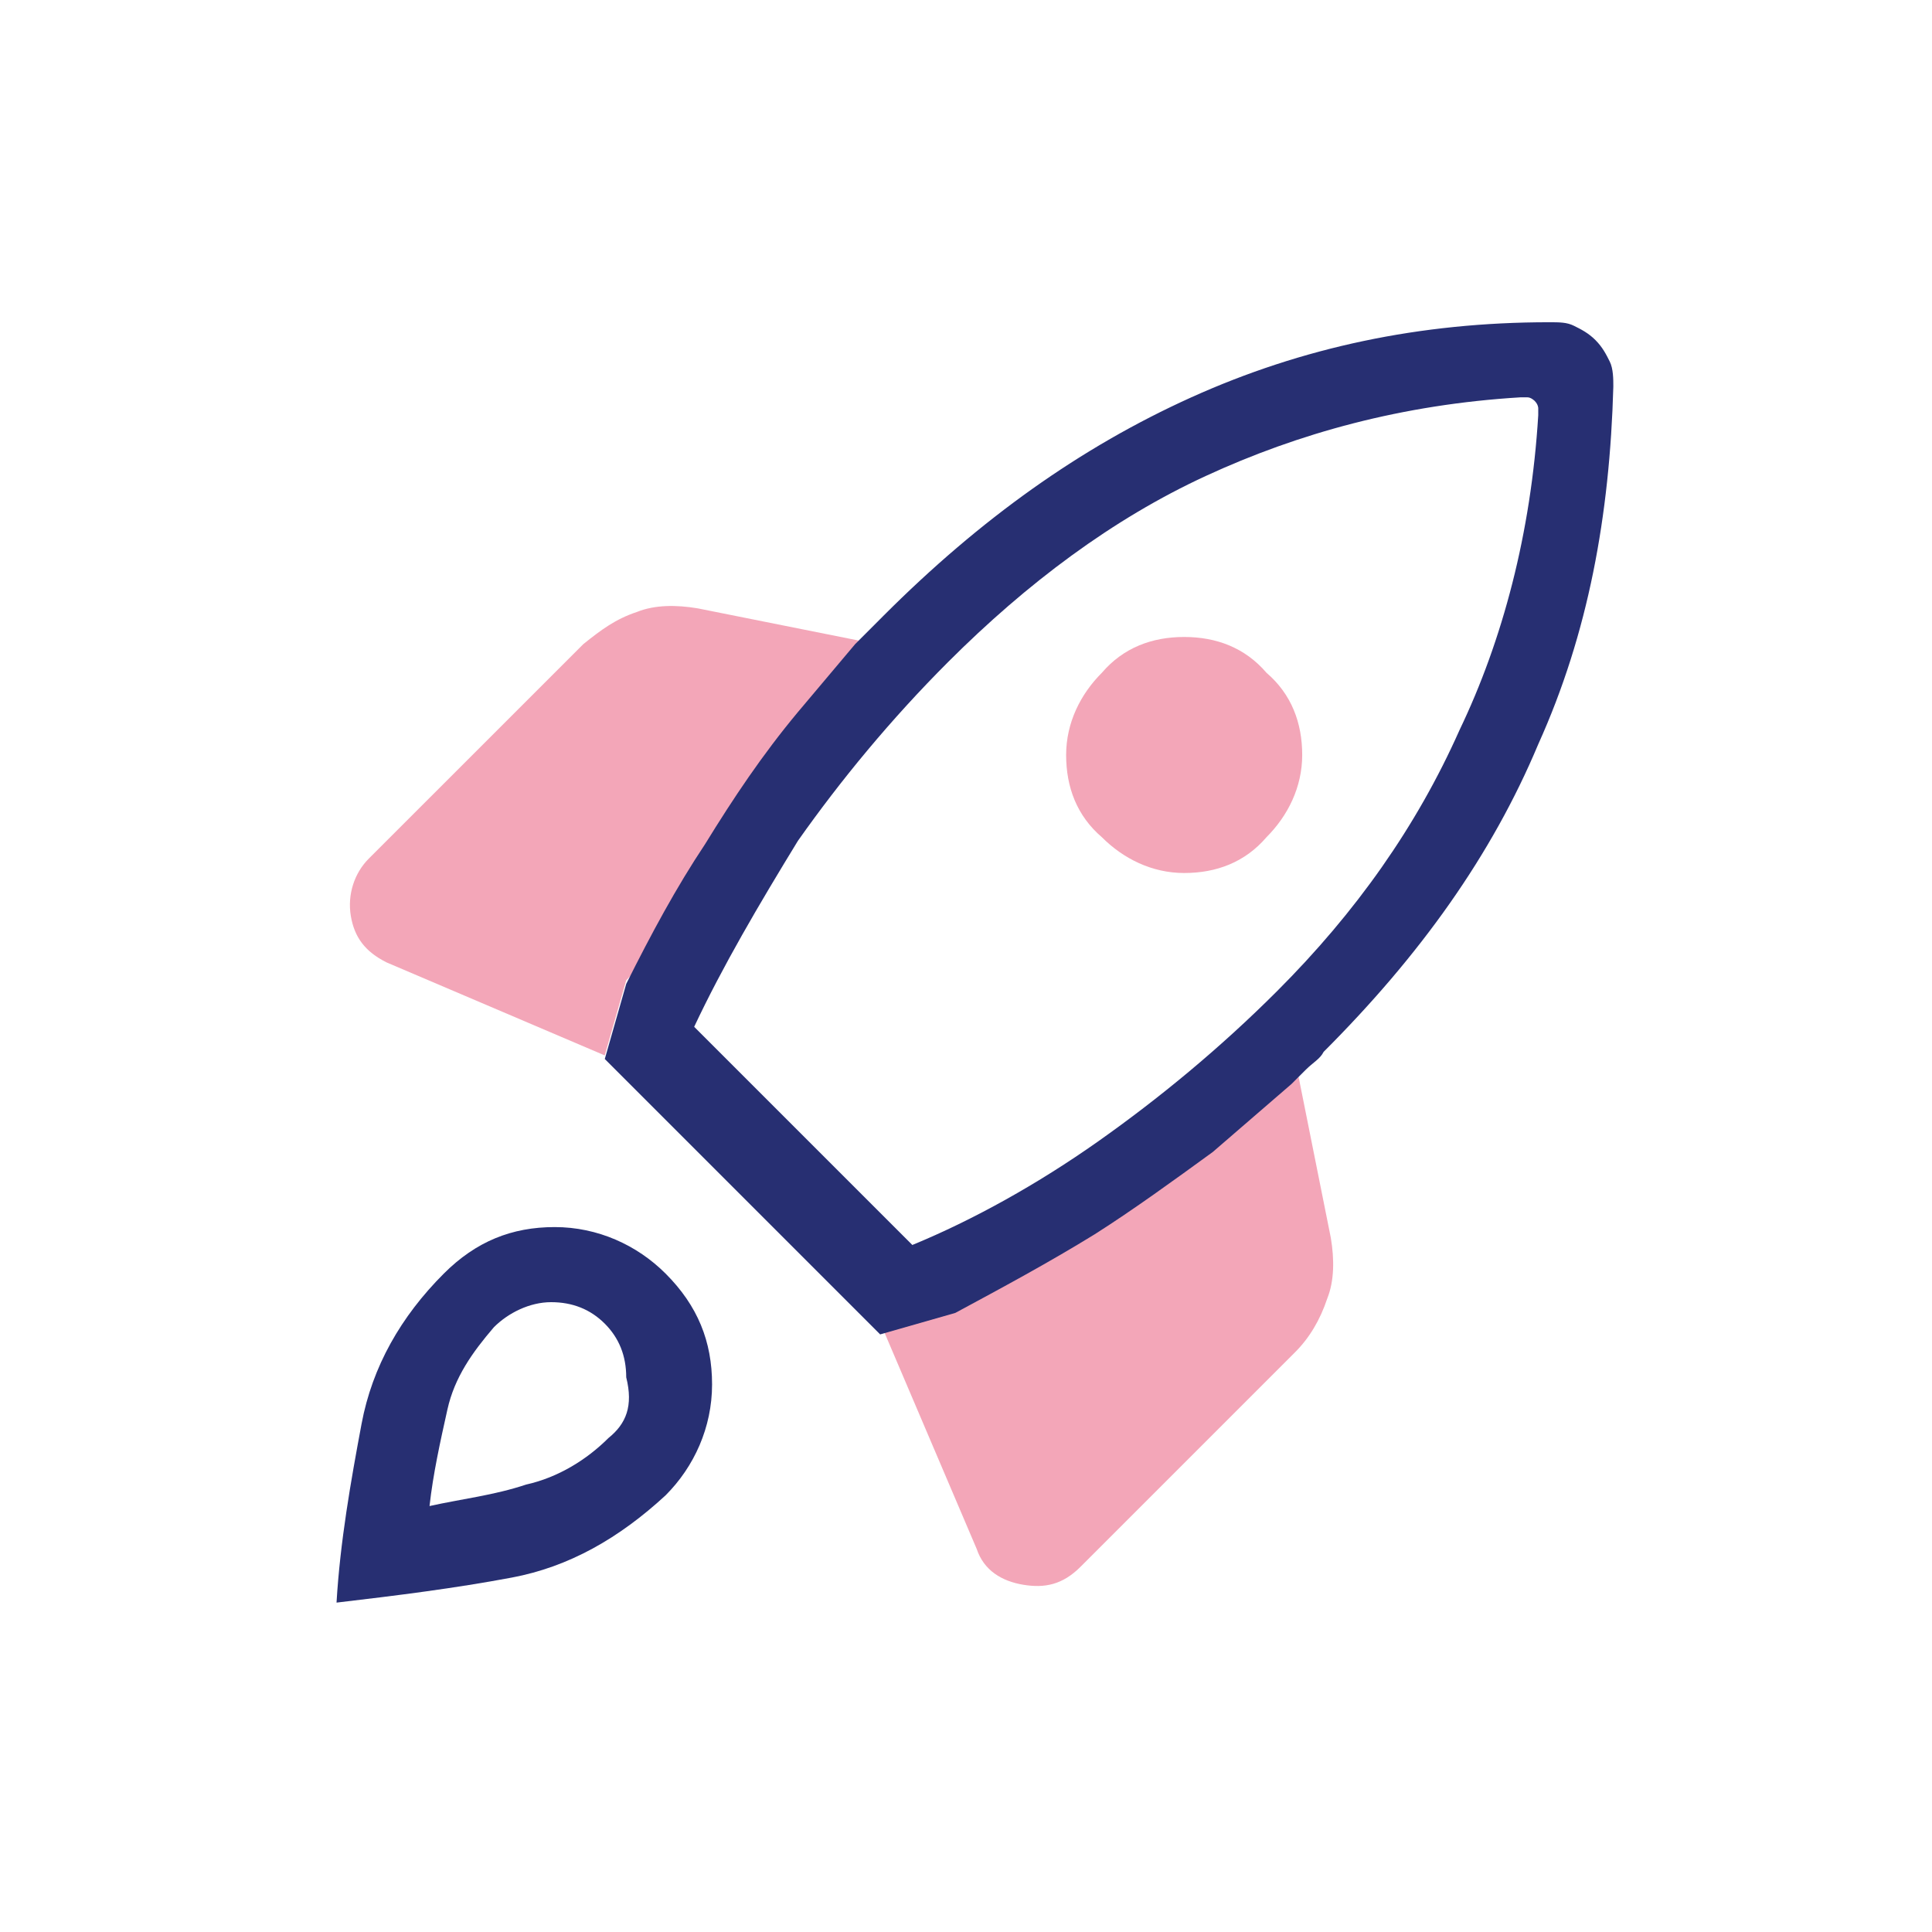<svg width="53" height="53" viewBox="0 0 53 53" fill="none" xmlns="http://www.w3.org/2000/svg">
<path d="M33.76 31.21L31.896 30.621C31.994 30.817 31.896 31.014 31.896 31.21C31.798 31.406 31.7 31.602 31.504 31.799L27.579 34.251C27.481 34.349 27.383 34.349 27.285 34.349C27.187 34.349 27.089 34.251 27.089 34.153L26.304 35.919L24.243 36.508L26.794 42.493C26.991 43.082 27.481 43.376 28.07 43.474C28.659 43.572 29.149 43.474 29.64 42.983L35.526 37.097C35.919 36.704 36.213 36.214 36.409 35.625C36.606 35.134 36.606 34.546 36.508 33.957L35.624 29.542L33.466 31.406C33.466 31.406 33.564 31.308 33.76 31.21Z" fill="#F3A6B8"/>
<path d="M19.436 24.538C19.338 24.439 19.24 24.439 19.24 24.341C19.24 24.243 19.24 24.145 19.338 24.047L20.319 22.968C20.515 22.771 20.711 22.673 20.907 22.575C21.104 22.477 21.3 22.477 21.496 22.575L21.987 19.436L23.557 17.572L19.142 16.689C18.553 16.59 17.964 16.59 17.474 16.787C16.885 16.983 16.492 17.277 16.002 17.67L10.115 23.556C9.723 23.949 9.526 24.538 9.624 25.126C9.723 25.715 10.017 26.107 10.606 26.402L16.59 28.953L17.179 26.892L19.436 24.538Z" fill="#F3A6B8"/>
<path d="M32.485 17.474C31.602 17.474 30.817 17.768 30.228 18.455C29.64 19.043 29.247 19.828 29.247 20.711C29.247 21.594 29.541 22.379 30.228 22.968C30.817 23.557 31.602 23.949 32.485 23.949C33.368 23.949 34.153 23.655 34.742 22.968C35.33 22.379 35.723 21.594 35.723 20.711C35.723 19.828 35.428 19.043 34.742 18.455C34.153 17.768 33.368 17.474 32.485 17.474Z" fill="#F3A6B8"/>
<path d="M15.217 33.662C14.04 33.662 13.059 34.055 12.175 34.938C10.998 36.115 10.213 37.489 9.919 39.058C9.625 40.628 9.33 42.296 9.232 43.964C10.9 43.768 12.47 43.572 14.04 43.277C15.609 42.983 16.983 42.198 18.259 41.021C19.043 40.236 19.534 39.157 19.534 37.979C19.534 36.802 19.142 35.821 18.259 34.938C17.474 34.153 16.394 33.662 15.217 33.662ZM16.689 39.451C16.1 40.039 15.315 40.53 14.432 40.726C13.549 41.021 12.666 41.119 11.783 41.315C11.881 40.432 12.077 39.549 12.274 38.666C12.47 37.783 12.96 37.096 13.549 36.409C13.941 36.017 14.53 35.722 15.119 35.722C15.707 35.722 16.198 35.919 16.59 36.311C16.983 36.704 17.179 37.194 17.179 37.783C17.375 38.568 17.179 39.058 16.689 39.451Z" fill="#272F72"/>
<path d="M36.311 28.855C38.96 26.206 40.923 23.459 42.198 20.417C43.572 17.376 44.16 14.138 44.258 10.606C44.258 10.41 44.258 10.115 44.16 9.919C44.062 9.723 43.964 9.527 43.768 9.33C43.572 9.134 43.376 9.036 43.179 8.938C42.983 8.84 42.787 8.84 42.492 8.84C38.96 8.84 35.723 9.527 32.681 10.9C29.64 12.274 26.892 14.236 24.243 16.885C24.145 16.983 23.949 17.18 23.851 17.278C23.753 17.376 23.655 17.474 23.459 17.67L21.889 19.534C20.908 20.712 20.123 21.889 19.338 23.164C18.553 24.342 17.866 25.617 17.179 26.991L16.591 29.051L24.145 36.606L26.206 36.017C27.481 35.33 28.757 34.644 30.032 33.859C31.111 33.172 32.191 32.387 33.27 31.602L35.428 29.738C35.526 29.64 35.723 29.444 35.821 29.346C36.017 29.149 36.213 29.051 36.311 28.855ZM35.036 27.187C33.466 28.757 31.798 30.13 30.13 31.308C28.462 32.485 26.696 33.466 25.028 34.153L19.043 28.168C19.828 26.5 20.809 24.832 21.889 23.066C23.066 21.398 24.44 19.73 26.009 18.161C28.168 16.002 30.523 14.236 33.074 13.059C35.624 11.881 38.47 11.096 41.708 10.9C41.806 10.9 41.904 10.9 41.904 10.9C42.002 10.9 42.1 10.998 42.1 10.998C42.198 11.096 42.198 11.195 42.198 11.195C42.198 11.293 42.198 11.391 42.198 11.391C42.002 14.629 41.217 17.572 40.04 20.025C38.862 22.674 37.194 25.029 35.036 27.187Z" fill="#272F72"/>
</svg>
